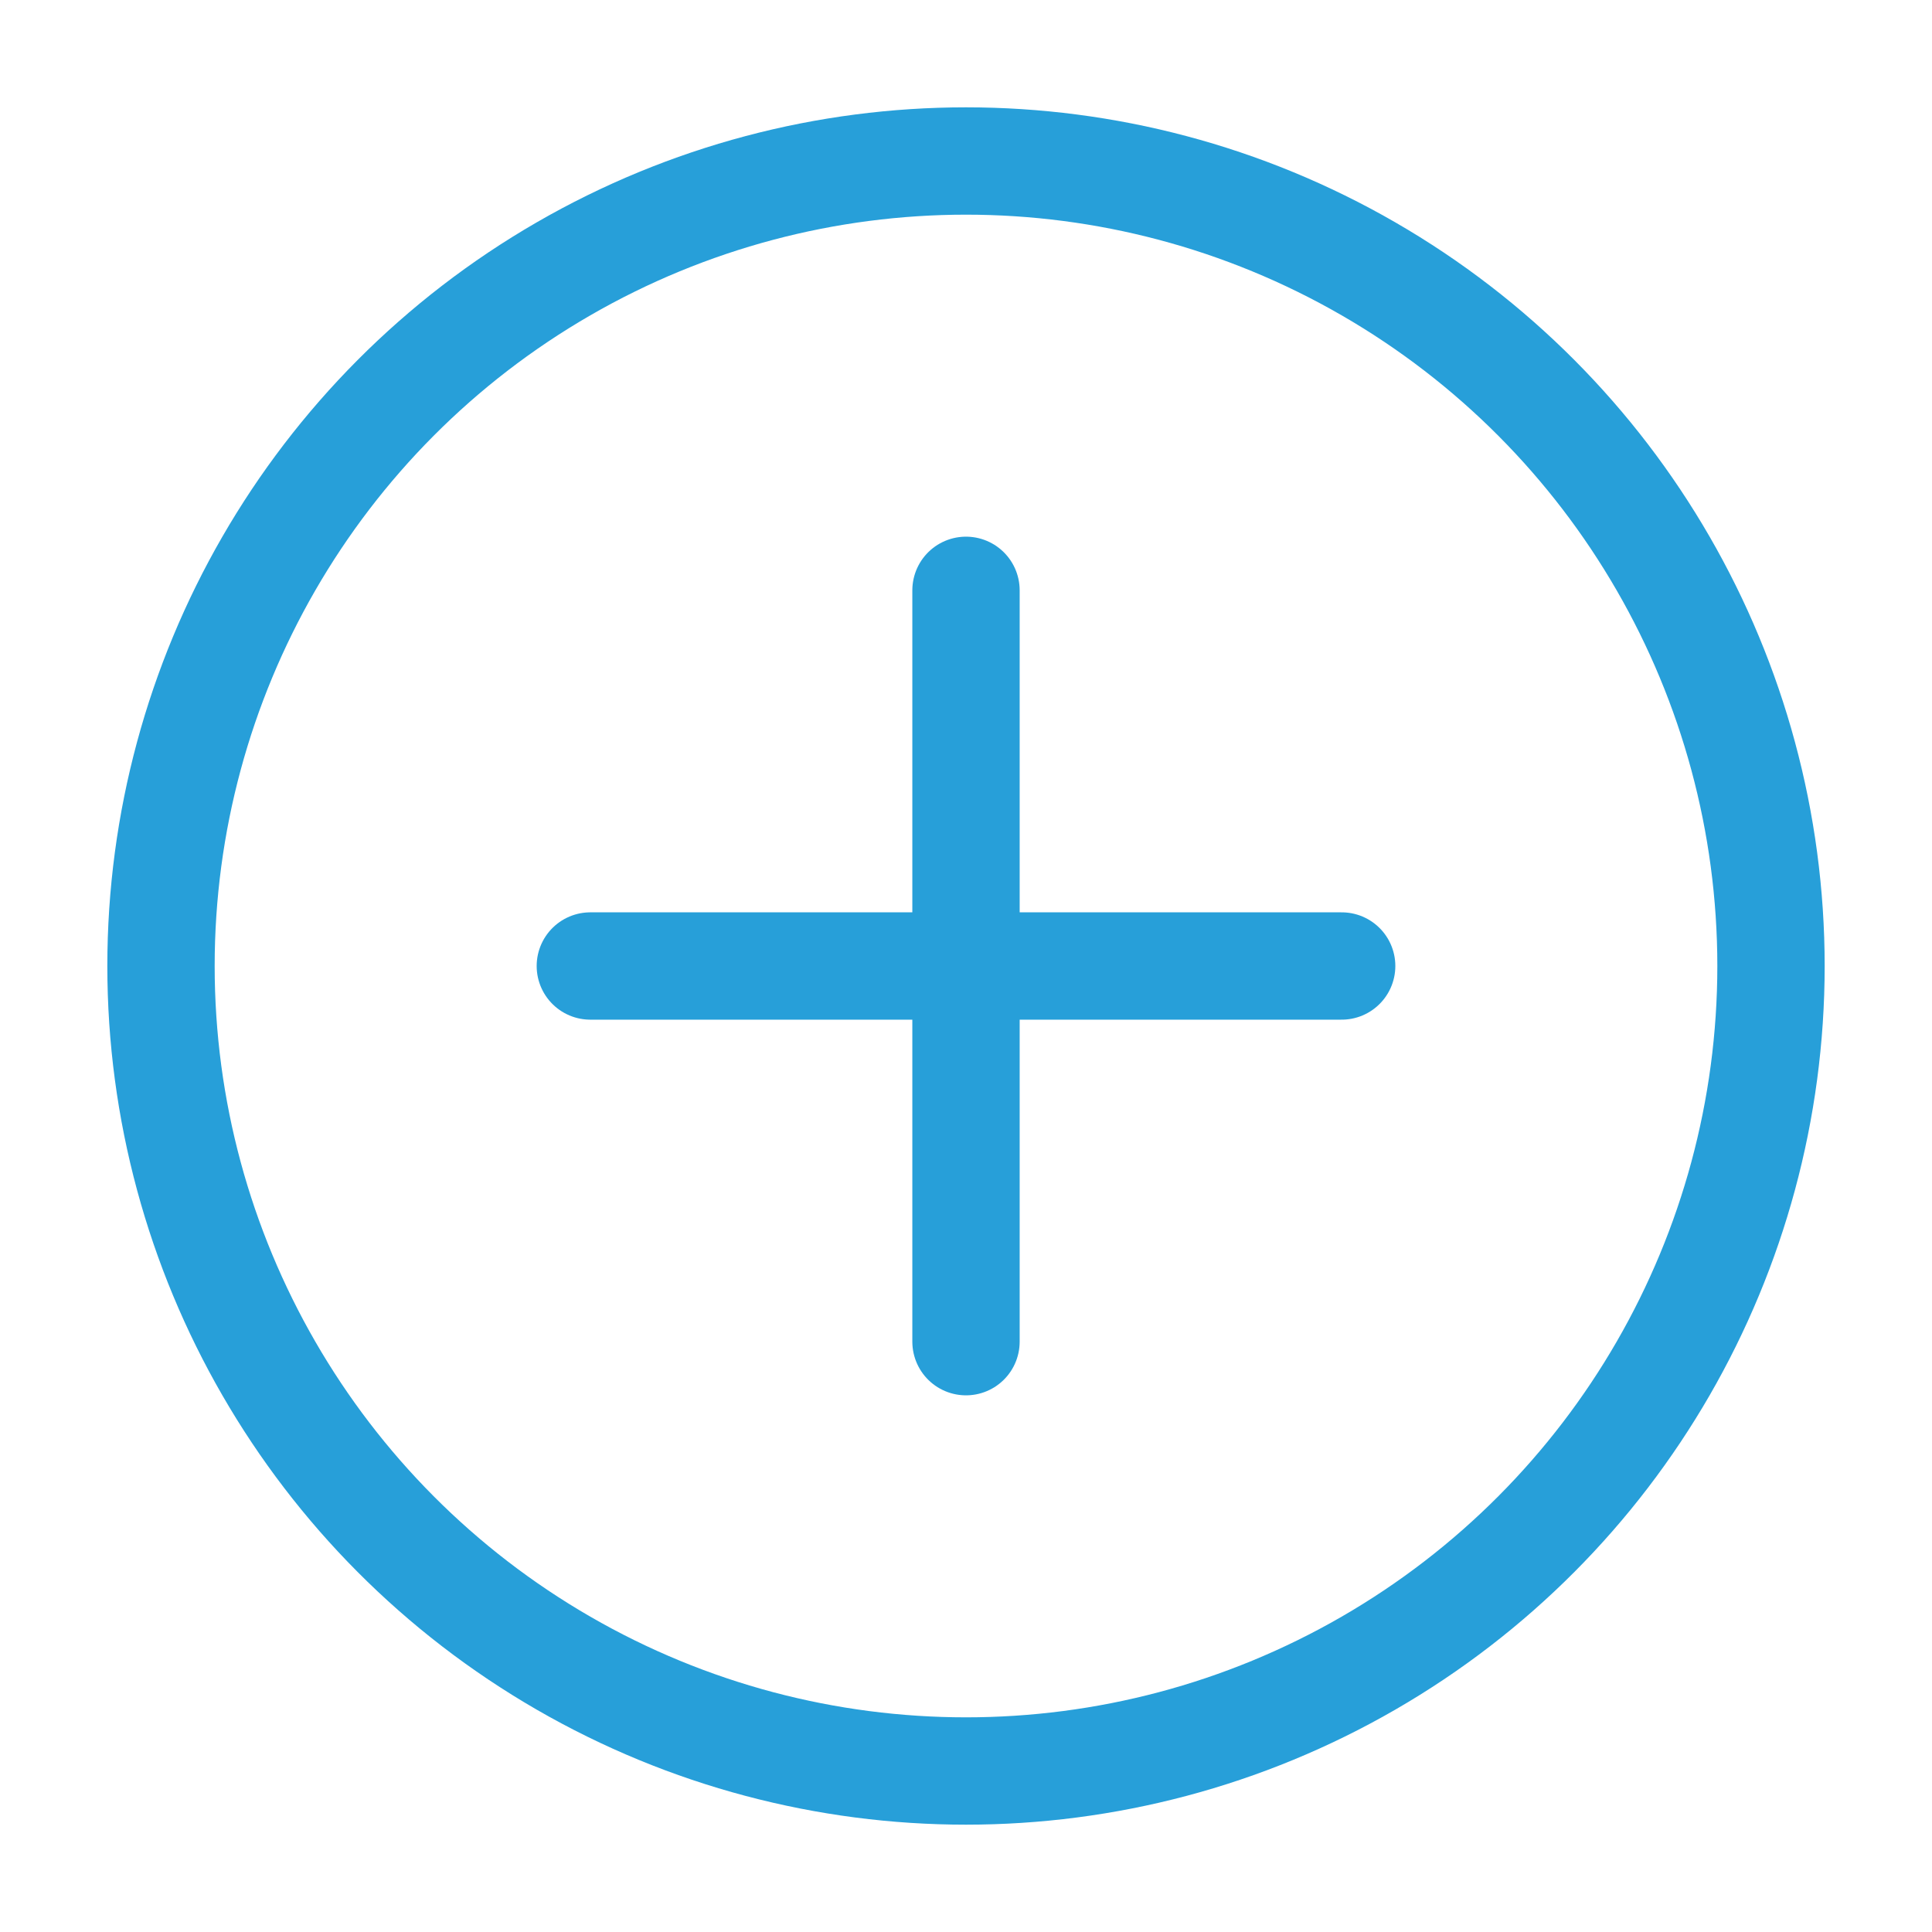 <svg width="36" height="36" viewBox="0 0 36 36" fill="none" xmlns="http://www.w3.org/2000/svg">
<circle cx="18" cy="18" r="15" stroke="#279FD9" stroke-width="2"/>
<path d="M18 11V25" stroke="#279FD9" stroke-width="2" stroke-linecap="round"/>
<path d="M25 18L11 18" stroke="#279FD9" stroke-width="2" stroke-linecap="round"/>
</svg>
